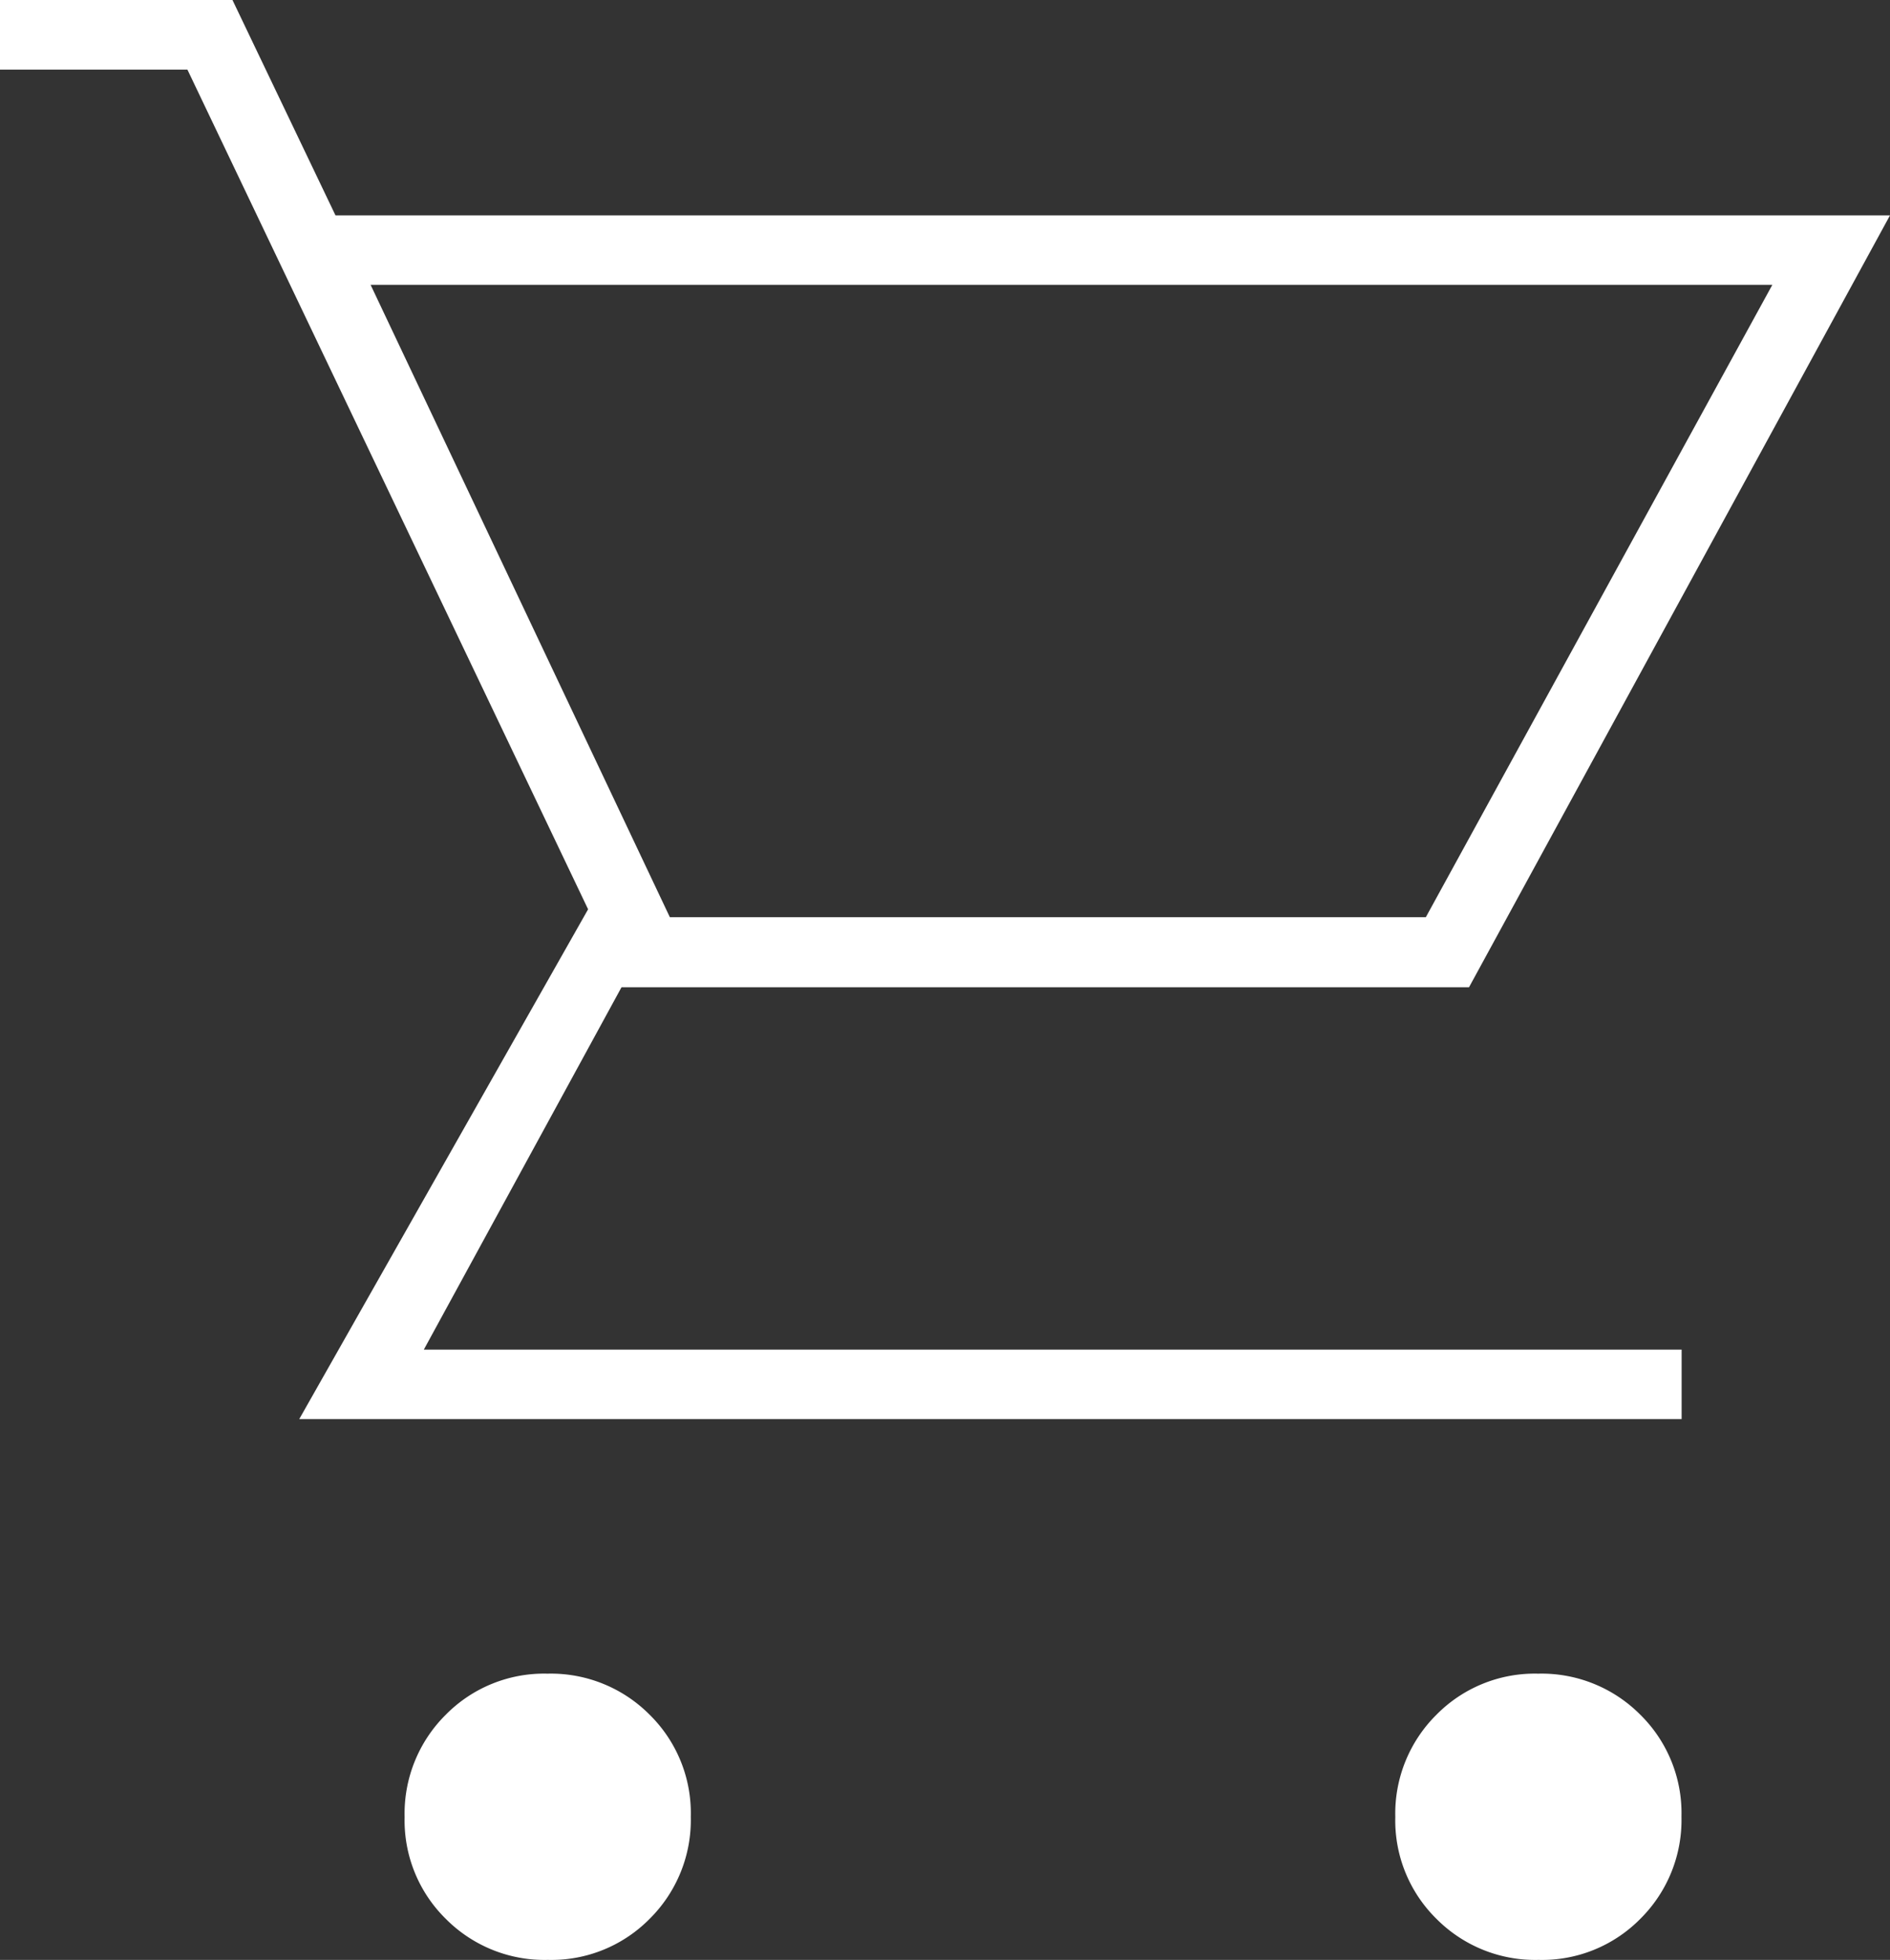 <svg xmlns="http://www.w3.org/2000/svg" width="12" height="12.441" viewBox="0 0 12 12.441">
  <rect x="0" y="0" width="12" height="12.441" fill="#333333" stroke="none"/>
  <path id="ico_cart" d="M100.479-837.559a.883.883,0,0,1-.648-.26.876.876,0,0,1-.262-.647.883.883,0,0,1,.26-.648.876.876,0,0,1,.647-.262.883.883,0,0,1,.648.26.876.876,0,0,1,.262.647.883.883,0,0,1-.26.648A.876.876,0,0,1,100.479-837.559Zm6.29,0a.883.883,0,0,1-.648-.26.876.876,0,0,1-.262-.647.883.883,0,0,1,.26-.648.876.876,0,0,1,.647-.262.883.883,0,0,1,.648.26.876.876,0,0,1,.262.647.883.883,0,0,1-.26.648A.876.876,0,0,1,106.769-837.559Zm-7.416-10.633,1.9,4.014h4.8l2.2-4.014Zm-.223-.441H109l-2.673,4.9h-5.381l-1.255,2.3h7.986v.441H98.9l1.834-3.236-2.544-5.33H97V-850h1.476Zm2.127,4.456h0Z" transform="translate(-97 850)" fill="#fff"/>
</svg>
